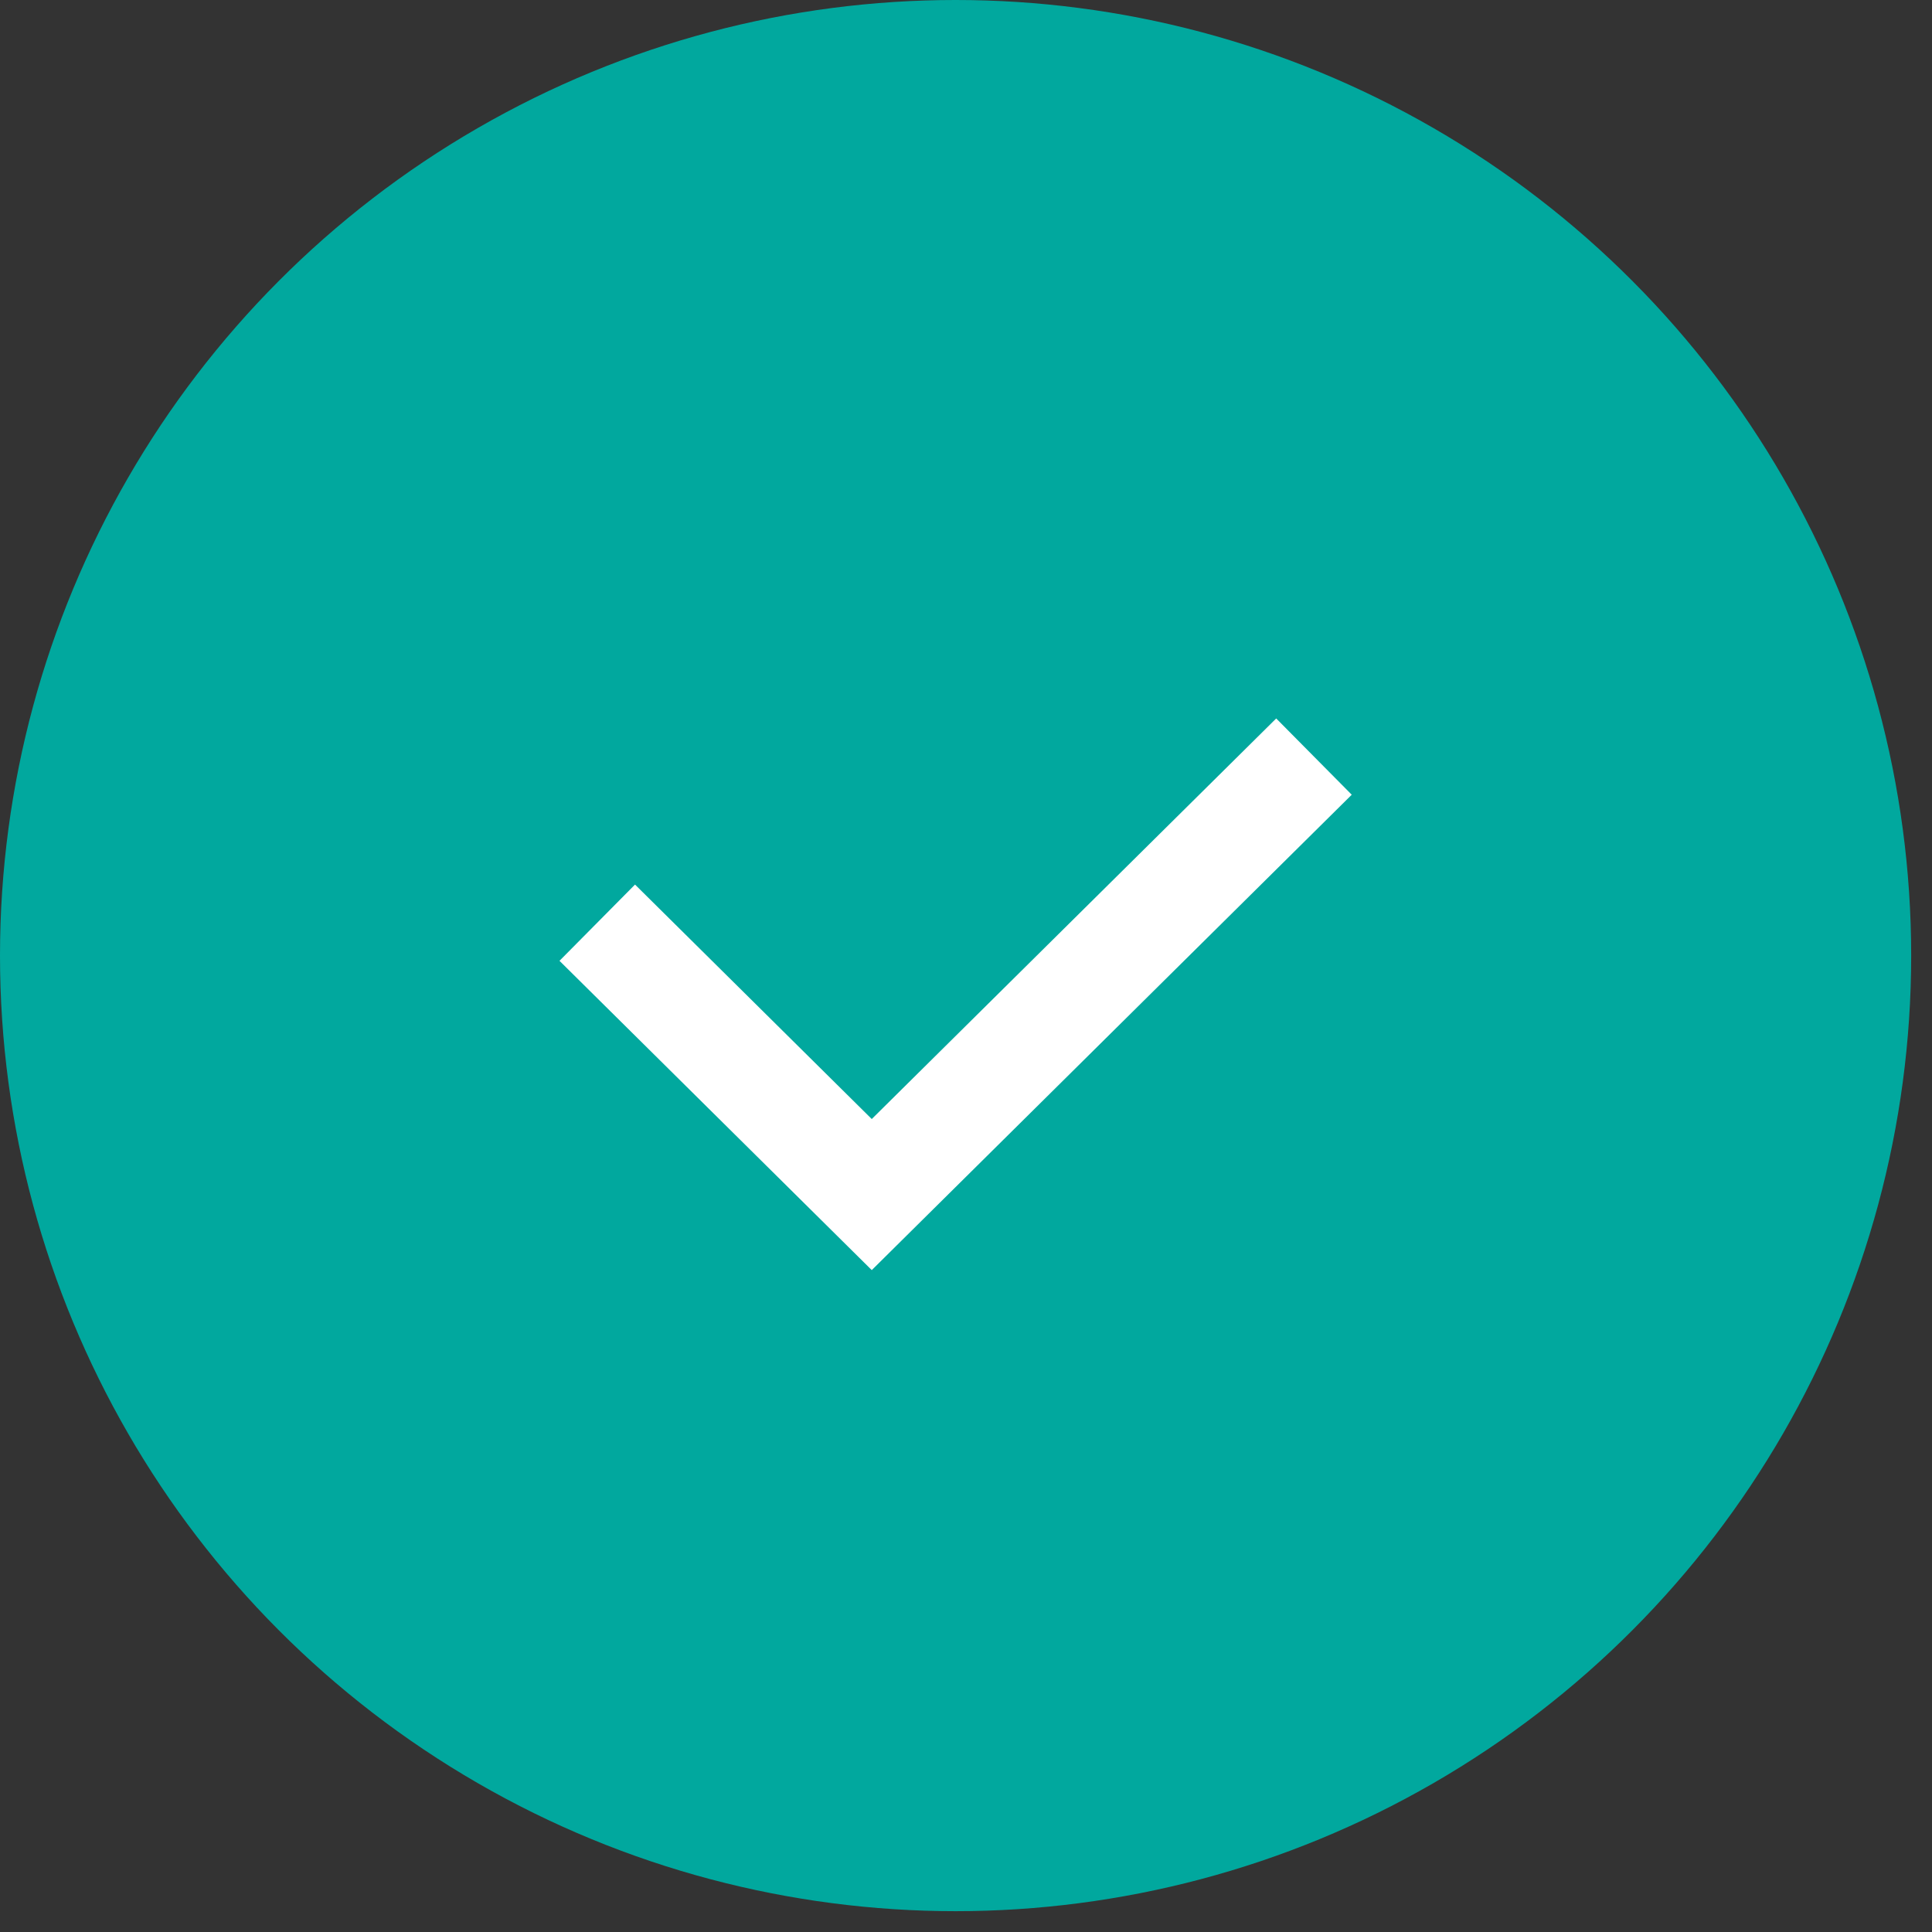 <?xml version="1.0" encoding="UTF-8"?> <svg xmlns="http://www.w3.org/2000/svg" width="36" height="36" viewBox="0 0 36 36" fill="none"><rect x="0" y="0" width="36" height="36" fill="#333333" stroke="none"/> <circle cx="17.806" cy="17.806" r="17.806" fill="#01A89E"></circle> <path d="M11.129 17.193L16.244 22.259L24.484 14.098" stroke="white" stroke-width="2"></path> </svg> 